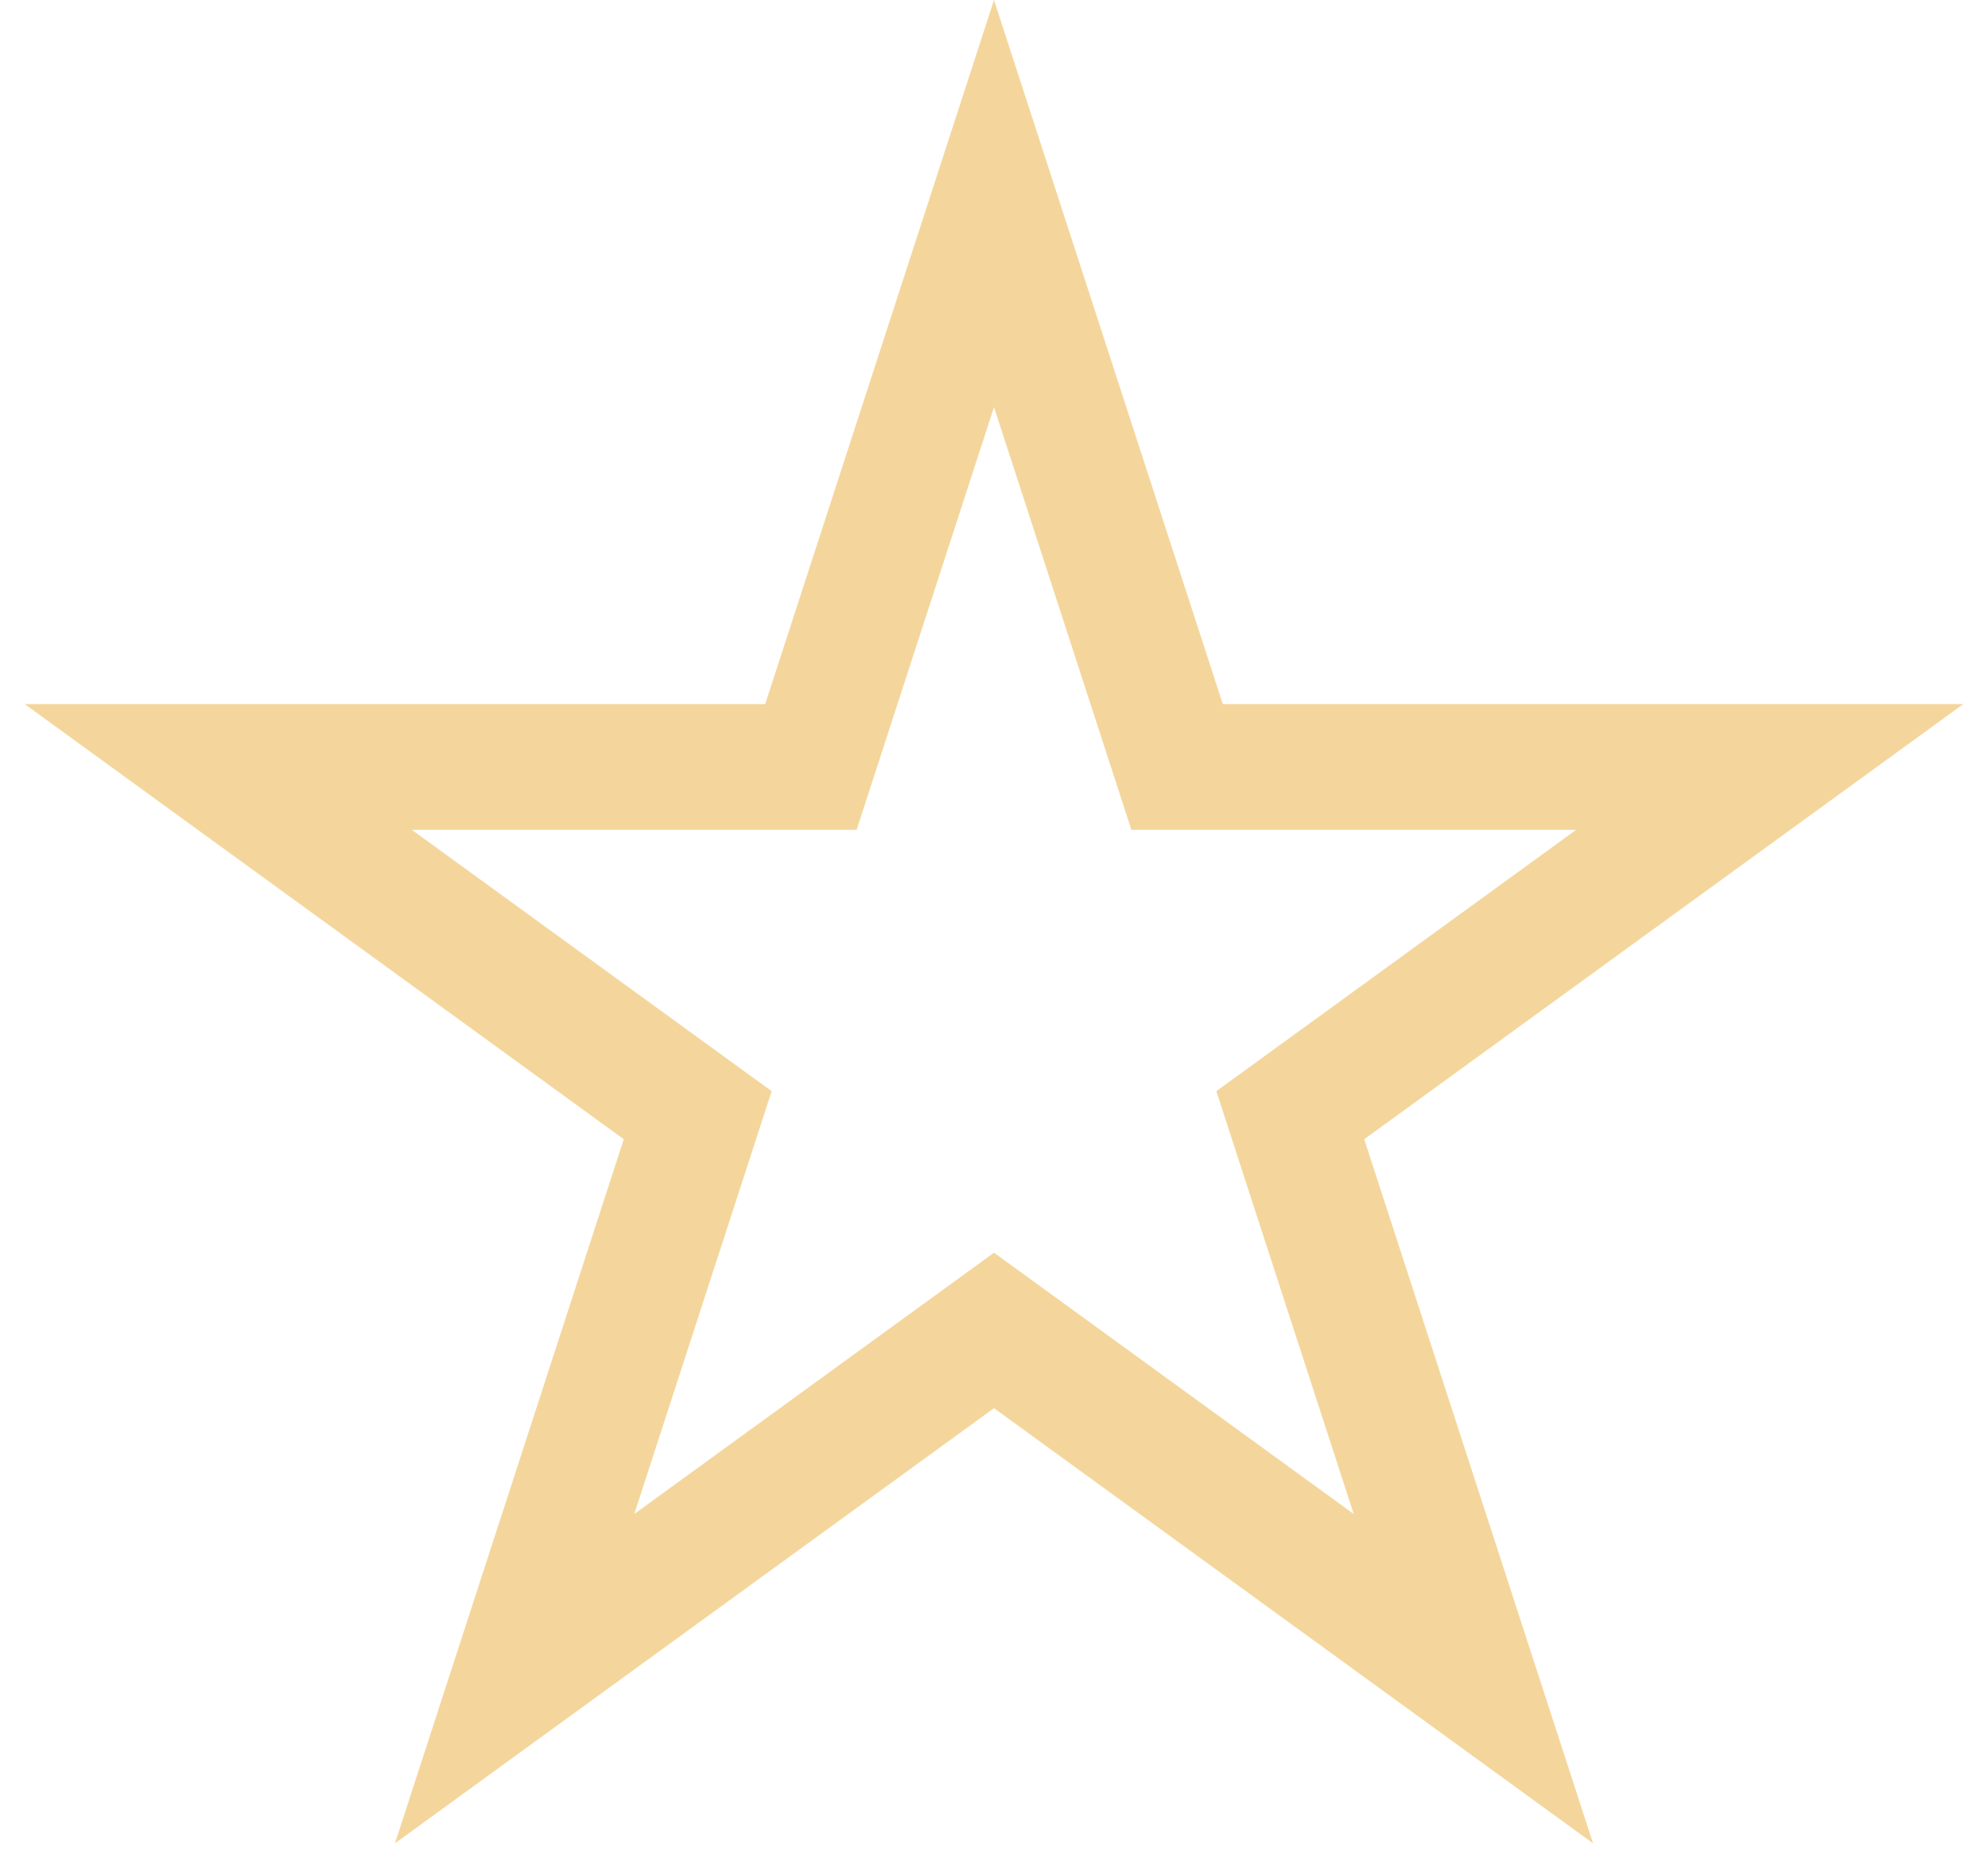 <svg width="79" height="74" viewBox="0 0 79 74" fill="none" xmlns="http://www.w3.org/2000/svg">
<path d="M39.5 8.09L46.215 28.757L46.776 30.485H48.593L70.324 30.485L52.743 43.258L51.274 44.325L51.835 46.053L58.55 66.72L40.969 53.947L39.5 52.88L38.031 53.947L20.45 66.72L27.165 46.053L27.726 44.325L26.257 43.258L8.676 30.485L30.407 30.485H32.224L32.785 28.757L39.5 8.09Z" stroke="#ECBB5B" stroke-opacity="0.6" stroke-width="5"/>
</svg>
